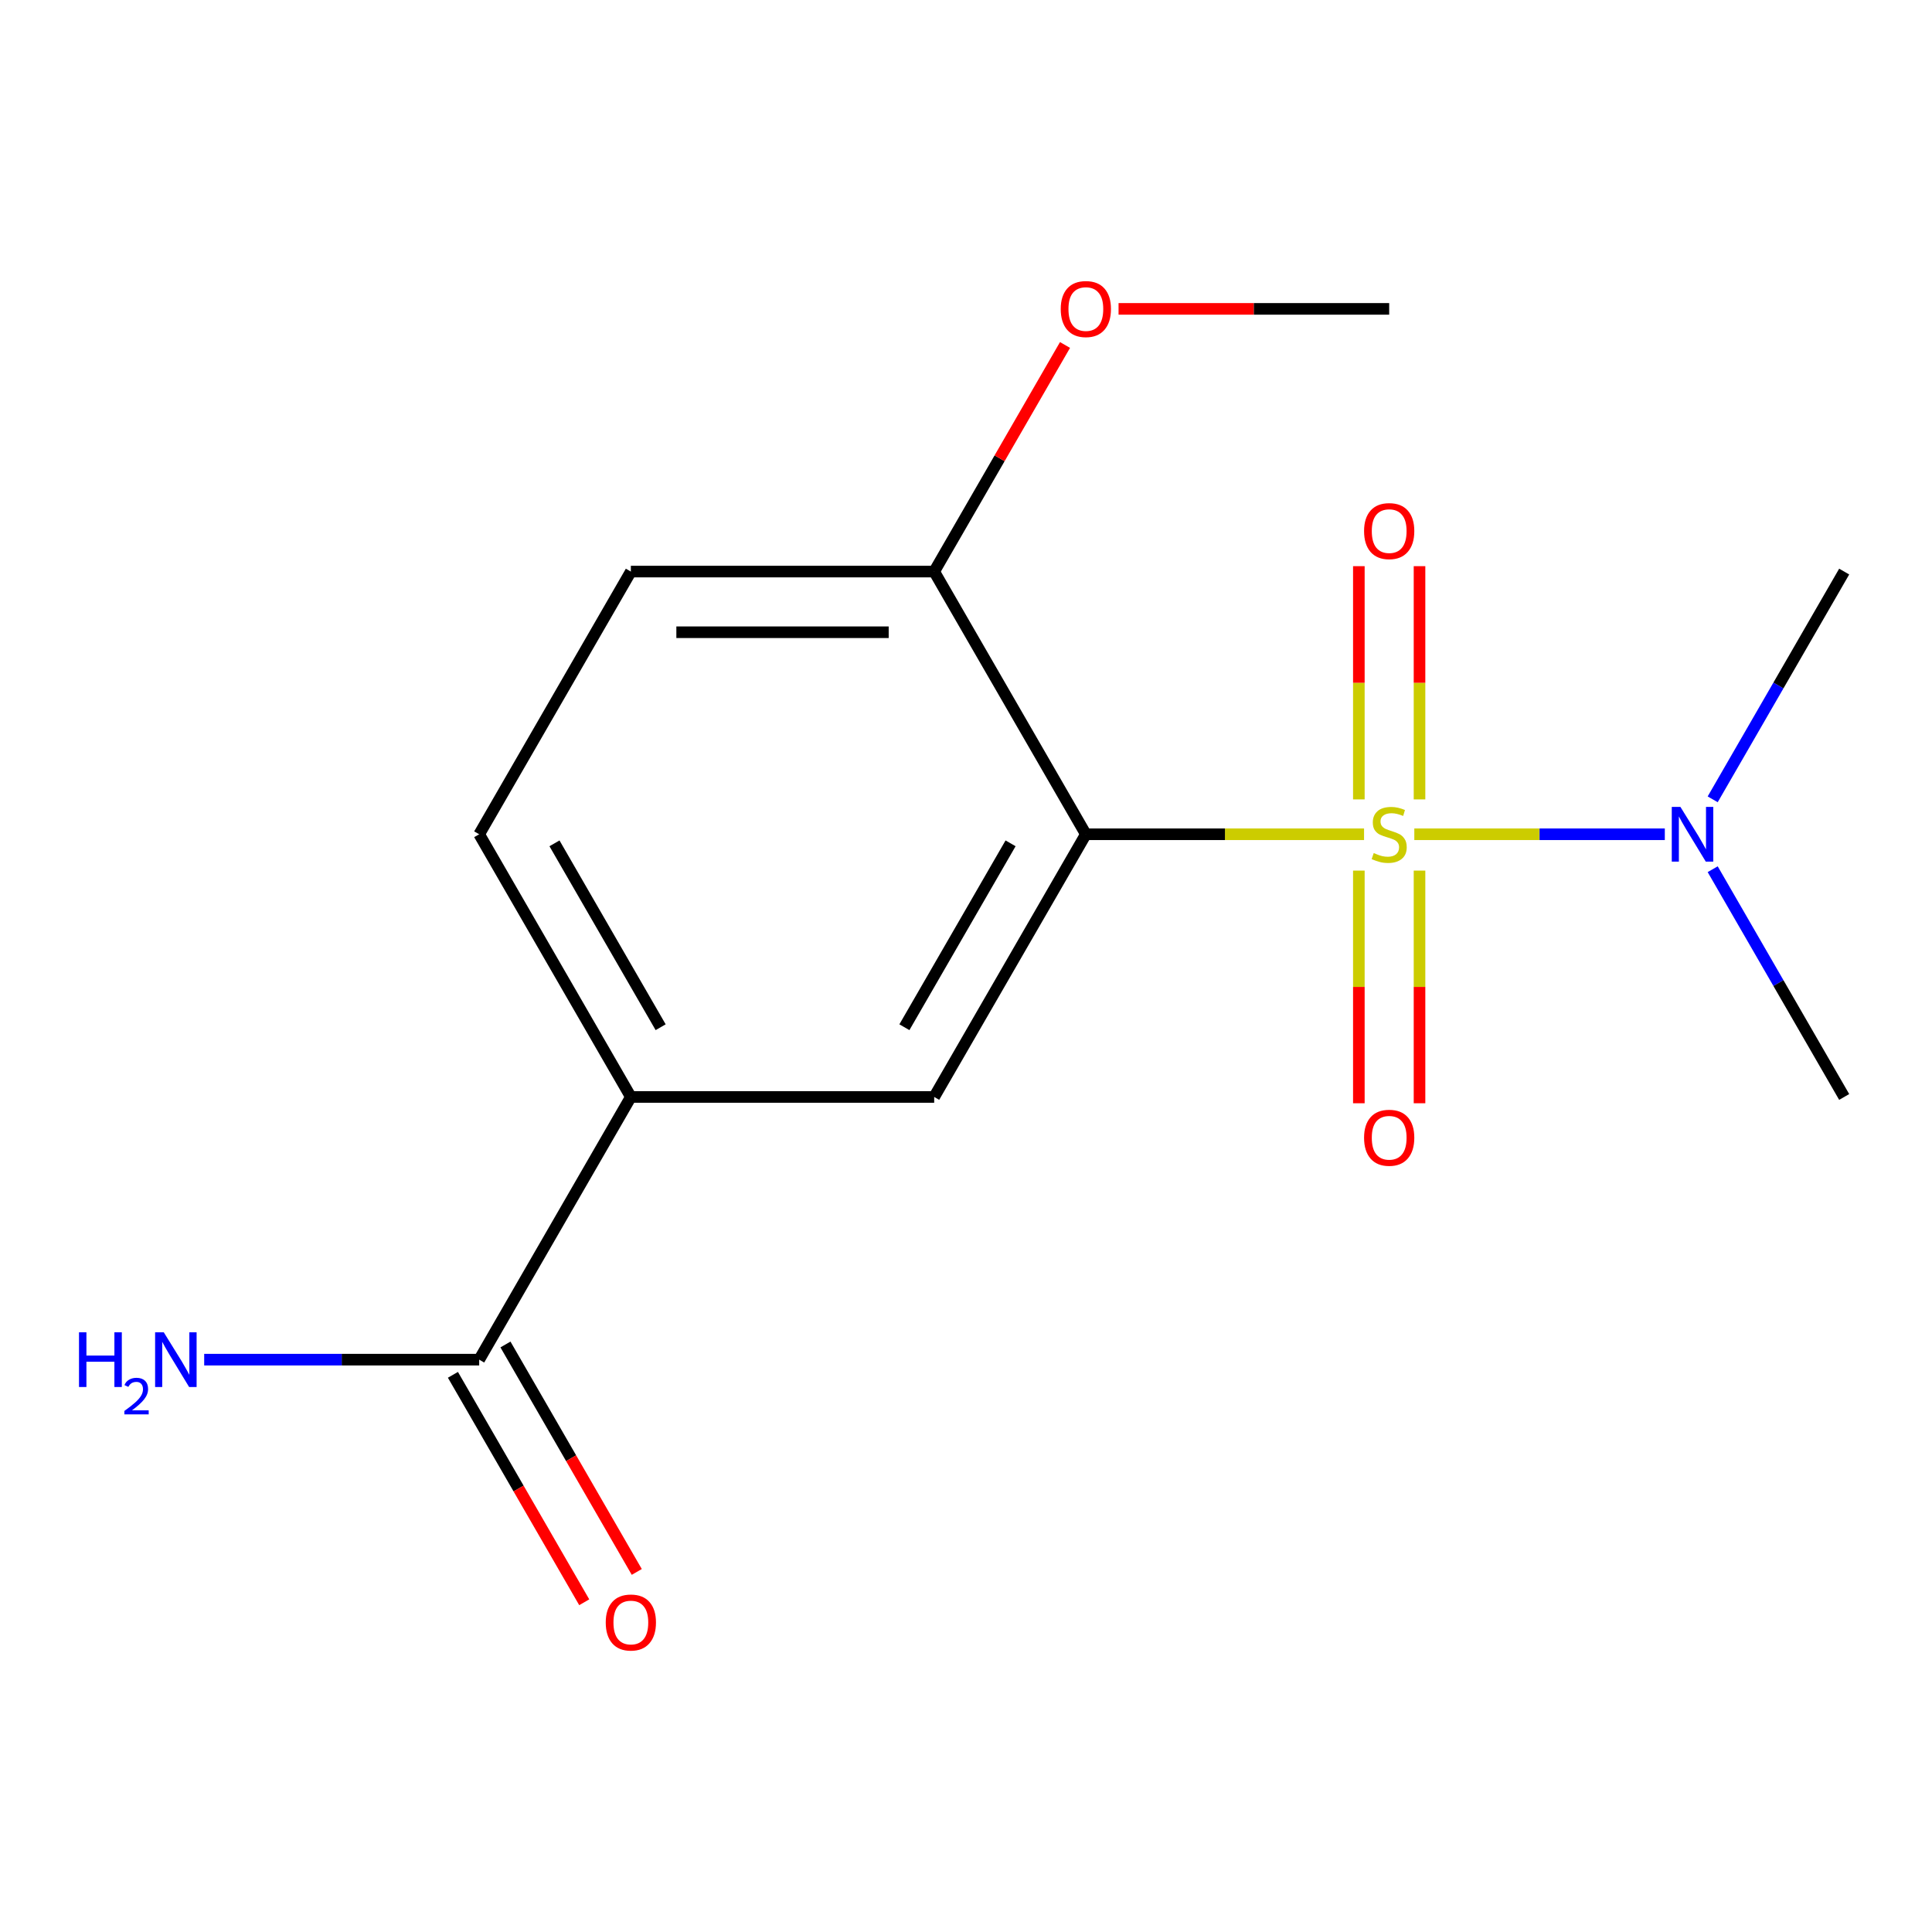 <?xml version='1.0' encoding='iso-8859-1'?>
<svg version='1.1' baseProfile='full'
              xmlns='http://www.w3.org/2000/svg'
                      xmlns:rdkit='http://www.rdkit.org/xml'
                      xmlns:xlink='http://www.w3.org/1999/xlink'
                  xml:space='preserve'
width='1000px' height='1000px' viewBox='0 0 1000 1000'>
<!-- END OF HEADER -->
<rect style='opacity:1.0;fill:#FFFFFF;stroke:none' width='1000' height='1000' x='0' y='0'> </rect>
<path class='bond-0' d='M 706.035,431.815 L 634.035,431.815' style='fill:none;fill-rule:evenodd;stroke:#CCCC00;stroke-width:6px;stroke-linecap:butt;stroke-linejoin:miter;stroke-opacity:1' />
<path class='bond-0' d='M 634.035,431.815 L 562.036,431.815' style='fill:none;fill-rule:evenodd;stroke:#000000;stroke-width:6px;stroke-linecap:butt;stroke-linejoin:miter;stroke-opacity:1' />
<path class='bond-2' d='M 732.045,431.815 L 796.874,431.815' style='fill:none;fill-rule:evenodd;stroke:#CCCC00;stroke-width:6px;stroke-linecap:butt;stroke-linejoin:miter;stroke-opacity:1' />
<path class='bond-2' d='M 796.874,431.815 L 861.704,431.815' style='fill:none;fill-rule:evenodd;stroke:#0000FF;stroke-width:6px;stroke-linecap:butt;stroke-linejoin:miter;stroke-opacity:1' />
<path class='bond-5' d='M 703.339,450.62 L 703.339,510.832' style='fill:none;fill-rule:evenodd;stroke:#CCCC00;stroke-width:6px;stroke-linecap:butt;stroke-linejoin:miter;stroke-opacity:1' />
<path class='bond-5' d='M 703.339,510.832 L 703.339,571.044' style='fill:none;fill-rule:evenodd;stroke:#FF0000;stroke-width:6px;stroke-linecap:butt;stroke-linejoin:miter;stroke-opacity:1' />
<path class='bond-5' d='M 734.74,450.62 L 734.74,510.832' style='fill:none;fill-rule:evenodd;stroke:#CCCC00;stroke-width:6px;stroke-linecap:butt;stroke-linejoin:miter;stroke-opacity:1' />
<path class='bond-5' d='M 734.74,510.832 L 734.74,571.044' style='fill:none;fill-rule:evenodd;stroke:#FF0000;stroke-width:6px;stroke-linecap:butt;stroke-linejoin:miter;stroke-opacity:1' />
<path class='bond-6' d='M 734.74,413.77 L 734.74,353.408' style='fill:none;fill-rule:evenodd;stroke:#CCCC00;stroke-width:6px;stroke-linecap:butt;stroke-linejoin:miter;stroke-opacity:1' />
<path class='bond-6' d='M 734.74,353.408 L 734.74,293.046' style='fill:none;fill-rule:evenodd;stroke:#FF0000;stroke-width:6px;stroke-linecap:butt;stroke-linejoin:miter;stroke-opacity:1' />
<path class='bond-6' d='M 703.339,413.77 L 703.339,353.408' style='fill:none;fill-rule:evenodd;stroke:#CCCC00;stroke-width:6px;stroke-linecap:butt;stroke-linejoin:miter;stroke-opacity:1' />
<path class='bond-6' d='M 703.339,353.408 L 703.339,293.046' style='fill:none;fill-rule:evenodd;stroke:#FF0000;stroke-width:6px;stroke-linecap:butt;stroke-linejoin:miter;stroke-opacity:1' />
<path class='bond-1' d='M 562.036,431.815 L 483.534,567.785' style='fill:none;fill-rule:evenodd;stroke:#000000;stroke-width:6px;stroke-linecap:butt;stroke-linejoin:miter;stroke-opacity:1' />
<path class='bond-1' d='M 523.067,436.51 L 468.115,531.689' style='fill:none;fill-rule:evenodd;stroke:#000000;stroke-width:6px;stroke-linecap:butt;stroke-linejoin:miter;stroke-opacity:1' />
<path class='bond-7' d='M 562.036,431.815 L 483.534,295.846' style='fill:none;fill-rule:evenodd;stroke:#000000;stroke-width:6px;stroke-linecap:butt;stroke-linejoin:miter;stroke-opacity:1' />
<path class='bond-3' d='M 483.534,567.785 L 326.53,567.785' style='fill:none;fill-rule:evenodd;stroke:#000000;stroke-width:6px;stroke-linecap:butt;stroke-linejoin:miter;stroke-opacity:1' />
<path class='bond-13' d='M 886.485,449.9 L 920.515,508.843' style='fill:none;fill-rule:evenodd;stroke:#0000FF;stroke-width:6px;stroke-linecap:butt;stroke-linejoin:miter;stroke-opacity:1' />
<path class='bond-13' d='M 920.515,508.843 L 954.545,567.785' style='fill:none;fill-rule:evenodd;stroke:#000000;stroke-width:6px;stroke-linecap:butt;stroke-linejoin:miter;stroke-opacity:1' />
<path class='bond-14' d='M 886.485,413.73 L 920.515,354.788' style='fill:none;fill-rule:evenodd;stroke:#0000FF;stroke-width:6px;stroke-linecap:butt;stroke-linejoin:miter;stroke-opacity:1' />
<path class='bond-14' d='M 920.515,354.788 L 954.545,295.846' style='fill:none;fill-rule:evenodd;stroke:#000000;stroke-width:6px;stroke-linecap:butt;stroke-linejoin:miter;stroke-opacity:1' />
<path class='bond-4' d='M 326.53,567.785 L 248.028,703.754' style='fill:none;fill-rule:evenodd;stroke:#000000;stroke-width:6px;stroke-linecap:butt;stroke-linejoin:miter;stroke-opacity:1' />
<path class='bond-16' d='M 326.53,567.785 L 248.028,431.815' style='fill:none;fill-rule:evenodd;stroke:#000000;stroke-width:6px;stroke-linecap:butt;stroke-linejoin:miter;stroke-opacity:1' />
<path class='bond-16' d='M 341.949,531.689 L 286.997,436.51' style='fill:none;fill-rule:evenodd;stroke:#000000;stroke-width:6px;stroke-linecap:butt;stroke-linejoin:miter;stroke-opacity:1' />
<path class='bond-8' d='M 234.431,711.604 L 268.415,770.466' style='fill:none;fill-rule:evenodd;stroke:#000000;stroke-width:6px;stroke-linecap:butt;stroke-linejoin:miter;stroke-opacity:1' />
<path class='bond-8' d='M 268.415,770.466 L 302.399,829.328' style='fill:none;fill-rule:evenodd;stroke:#FF0000;stroke-width:6px;stroke-linecap:butt;stroke-linejoin:miter;stroke-opacity:1' />
<path class='bond-8' d='M 261.625,695.904 L 295.609,754.766' style='fill:none;fill-rule:evenodd;stroke:#000000;stroke-width:6px;stroke-linecap:butt;stroke-linejoin:miter;stroke-opacity:1' />
<path class='bond-8' d='M 295.609,754.766 L 329.593,813.628' style='fill:none;fill-rule:evenodd;stroke:#FF0000;stroke-width:6px;stroke-linecap:butt;stroke-linejoin:miter;stroke-opacity:1' />
<path class='bond-11' d='M 248.028,703.754 L 176.859,703.754' style='fill:none;fill-rule:evenodd;stroke:#000000;stroke-width:6px;stroke-linecap:butt;stroke-linejoin:miter;stroke-opacity:1' />
<path class='bond-11' d='M 176.859,703.754 L 105.689,703.754' style='fill:none;fill-rule:evenodd;stroke:#0000FF;stroke-width:6px;stroke-linecap:butt;stroke-linejoin:miter;stroke-opacity:1' />
<path class='bond-10' d='M 483.534,295.846 L 326.53,295.846' style='fill:none;fill-rule:evenodd;stroke:#000000;stroke-width:6px;stroke-linecap:butt;stroke-linejoin:miter;stroke-opacity:1' />
<path class='bond-10' d='M 459.983,327.247 L 350.081,327.247' style='fill:none;fill-rule:evenodd;stroke:#000000;stroke-width:6px;stroke-linecap:butt;stroke-linejoin:miter;stroke-opacity:1' />
<path class='bond-12' d='M 483.534,295.846 L 517.391,237.204' style='fill:none;fill-rule:evenodd;stroke:#000000;stroke-width:6px;stroke-linecap:butt;stroke-linejoin:miter;stroke-opacity:1' />
<path class='bond-12' d='M 517.391,237.204 L 551.248,178.562' style='fill:none;fill-rule:evenodd;stroke:#FF0000;stroke-width:6px;stroke-linecap:butt;stroke-linejoin:miter;stroke-opacity:1' />
<path class='bond-9' d='M 248.028,431.815 L 326.53,295.846' style='fill:none;fill-rule:evenodd;stroke:#000000;stroke-width:6px;stroke-linecap:butt;stroke-linejoin:miter;stroke-opacity:1' />
<path class='bond-15' d='M 578.961,159.877 L 649,159.877' style='fill:none;fill-rule:evenodd;stroke:#FF0000;stroke-width:6px;stroke-linecap:butt;stroke-linejoin:miter;stroke-opacity:1' />
<path class='bond-15' d='M 649,159.877 L 719.04,159.877' style='fill:none;fill-rule:evenodd;stroke:#000000;stroke-width:6px;stroke-linecap:butt;stroke-linejoin:miter;stroke-opacity:1' />
<path  class='atom-0' d='M 711.04 441.535
Q 711.36 441.655, 712.68 442.215
Q 714 442.775, 715.44 443.135
Q 716.92 443.455, 718.36 443.455
Q 721.04 443.455, 722.6 442.175
Q 724.16 440.855, 724.16 438.575
Q 724.16 437.015, 723.36 436.055
Q 722.6 435.095, 721.4 434.575
Q 720.2 434.055, 718.2 433.455
Q 715.68 432.695, 714.16 431.975
Q 712.68 431.255, 711.6 429.735
Q 710.56 428.215, 710.56 425.655
Q 710.56 422.095, 712.96 419.895
Q 715.4 417.695, 720.2 417.695
Q 723.48 417.695, 727.2 419.255
L 726.28 422.335
Q 722.88 420.935, 720.32 420.935
Q 717.56 420.935, 716.04 422.095
Q 714.52 423.215, 714.56 425.175
Q 714.56 426.695, 715.32 427.615
Q 716.12 428.535, 717.24 429.055
Q 718.4 429.575, 720.32 430.175
Q 722.88 430.975, 724.4 431.775
Q 725.92 432.575, 727 434.215
Q 728.12 435.815, 728.12 438.575
Q 728.12 442.495, 725.48 444.615
Q 722.88 446.695, 718.52 446.695
Q 716 446.695, 714.08 446.135
Q 712.2 445.615, 709.96 444.695
L 711.04 441.535
' fill='#CCCC00'/>
<path  class='atom-3' d='M 869.784 417.655
L 879.064 432.655
Q 879.984 434.135, 881.464 436.815
Q 882.944 439.495, 883.024 439.655
L 883.024 417.655
L 886.784 417.655
L 886.784 445.975
L 882.904 445.975
L 872.944 429.575
Q 871.784 427.655, 870.544 425.455
Q 869.344 423.255, 868.984 422.575
L 868.984 445.975
L 865.304 445.975
L 865.304 417.655
L 869.784 417.655
' fill='#0000FF'/>
<path  class='atom-6' d='M 706.04 588.899
Q 706.04 582.099, 709.4 578.299
Q 712.76 574.499, 719.04 574.499
Q 725.32 574.499, 728.68 578.299
Q 732.04 582.099, 732.04 588.899
Q 732.04 595.779, 728.64 599.699
Q 725.24 603.579, 719.04 603.579
Q 712.8 603.579, 709.4 599.699
Q 706.04 595.819, 706.04 588.899
M 719.04 600.379
Q 723.36 600.379, 725.68 597.499
Q 728.04 594.579, 728.04 588.899
Q 728.04 583.339, 725.68 580.539
Q 723.36 577.699, 719.04 577.699
Q 714.72 577.699, 712.36 580.499
Q 710.04 583.299, 710.04 588.899
Q 710.04 594.619, 712.36 597.499
Q 714.72 600.379, 719.04 600.379
' fill='#FF0000'/>
<path  class='atom-7' d='M 706.04 274.892
Q 706.04 268.092, 709.4 264.292
Q 712.76 260.492, 719.04 260.492
Q 725.32 260.492, 728.68 264.292
Q 732.04 268.092, 732.04 274.892
Q 732.04 281.772, 728.64 285.692
Q 725.24 289.572, 719.04 289.572
Q 712.8 289.572, 709.4 285.692
Q 706.04 281.812, 706.04 274.892
M 719.04 286.372
Q 723.36 286.372, 725.68 283.492
Q 728.04 280.572, 728.04 274.892
Q 728.04 269.332, 725.68 266.532
Q 723.36 263.692, 719.04 263.692
Q 714.72 263.692, 712.36 266.492
Q 710.04 269.292, 710.04 274.892
Q 710.04 280.612, 712.36 283.492
Q 714.72 286.372, 719.04 286.372
' fill='#FF0000'/>
<path  class='atom-9' d='M 313.53 839.803
Q 313.53 833.003, 316.89 829.203
Q 320.25 825.403, 326.53 825.403
Q 332.81 825.403, 336.17 829.203
Q 339.53 833.003, 339.53 839.803
Q 339.53 846.683, 336.13 850.603
Q 332.73 854.483, 326.53 854.483
Q 320.29 854.483, 316.89 850.603
Q 313.53 846.723, 313.53 839.803
M 326.53 851.283
Q 330.85 851.283, 333.17 848.403
Q 335.53 845.483, 335.53 839.803
Q 335.53 834.243, 333.17 831.443
Q 330.85 828.603, 326.53 828.603
Q 322.21 828.603, 319.85 831.403
Q 317.53 834.203, 317.53 839.803
Q 317.53 845.523, 319.85 848.403
Q 322.21 851.283, 326.53 851.283
' fill='#FF0000'/>
<path  class='atom-12' d='M 40.892 689.594
L 44.732 689.594
L 44.732 701.634
L 59.212 701.634
L 59.212 689.594
L 63.052 689.594
L 63.052 717.914
L 59.212 717.914
L 59.212 704.834
L 44.732 704.834
L 44.732 717.914
L 40.892 717.914
L 40.892 689.594
' fill='#0000FF'/>
<path  class='atom-12' d='M 64.424 716.92
Q 65.111 715.152, 66.748 714.175
Q 68.384 713.172, 70.655 713.172
Q 73.48 713.172, 75.064 714.703
Q 76.648 716.234, 76.648 718.953
Q 76.648 721.725, 74.588 724.312
Q 72.556 726.9, 68.332 729.962
L 76.964 729.962
L 76.964 732.074
L 64.372 732.074
L 64.372 730.305
Q 67.856 727.824, 69.916 725.976
Q 72.001 724.128, 73.004 722.464
Q 74.008 720.801, 74.008 719.085
Q 74.008 717.29, 73.11 716.287
Q 72.212 715.284, 70.655 715.284
Q 69.15 715.284, 68.147 715.891
Q 67.144 716.498, 66.431 717.844
L 64.424 716.92
' fill='#0000FF'/>
<path  class='atom-12' d='M 84.764 689.594
L 94.044 704.594
Q 94.964 706.074, 96.444 708.754
Q 97.924 711.434, 98.004 711.594
L 98.004 689.594
L 101.764 689.594
L 101.764 717.914
L 97.884 717.914
L 87.924 701.514
Q 86.764 699.594, 85.524 697.394
Q 84.324 695.194, 83.964 694.514
L 83.964 717.914
L 80.284 717.914
L 80.284 689.594
L 84.764 689.594
' fill='#0000FF'/>
<path  class='atom-13' d='M 549.036 159.957
Q 549.036 153.157, 552.396 149.357
Q 555.756 145.557, 562.036 145.557
Q 568.316 145.557, 571.676 149.357
Q 575.036 153.157, 575.036 159.957
Q 575.036 166.837, 571.636 170.757
Q 568.236 174.637, 562.036 174.637
Q 555.796 174.637, 552.396 170.757
Q 549.036 166.877, 549.036 159.957
M 562.036 171.437
Q 566.356 171.437, 568.676 168.557
Q 571.036 165.637, 571.036 159.957
Q 571.036 154.397, 568.676 151.597
Q 566.356 148.757, 562.036 148.757
Q 557.716 148.757, 555.356 151.557
Q 553.036 154.357, 553.036 159.957
Q 553.036 165.677, 555.356 168.557
Q 557.716 171.437, 562.036 171.437
' fill='#FF0000'/>
</svg>
